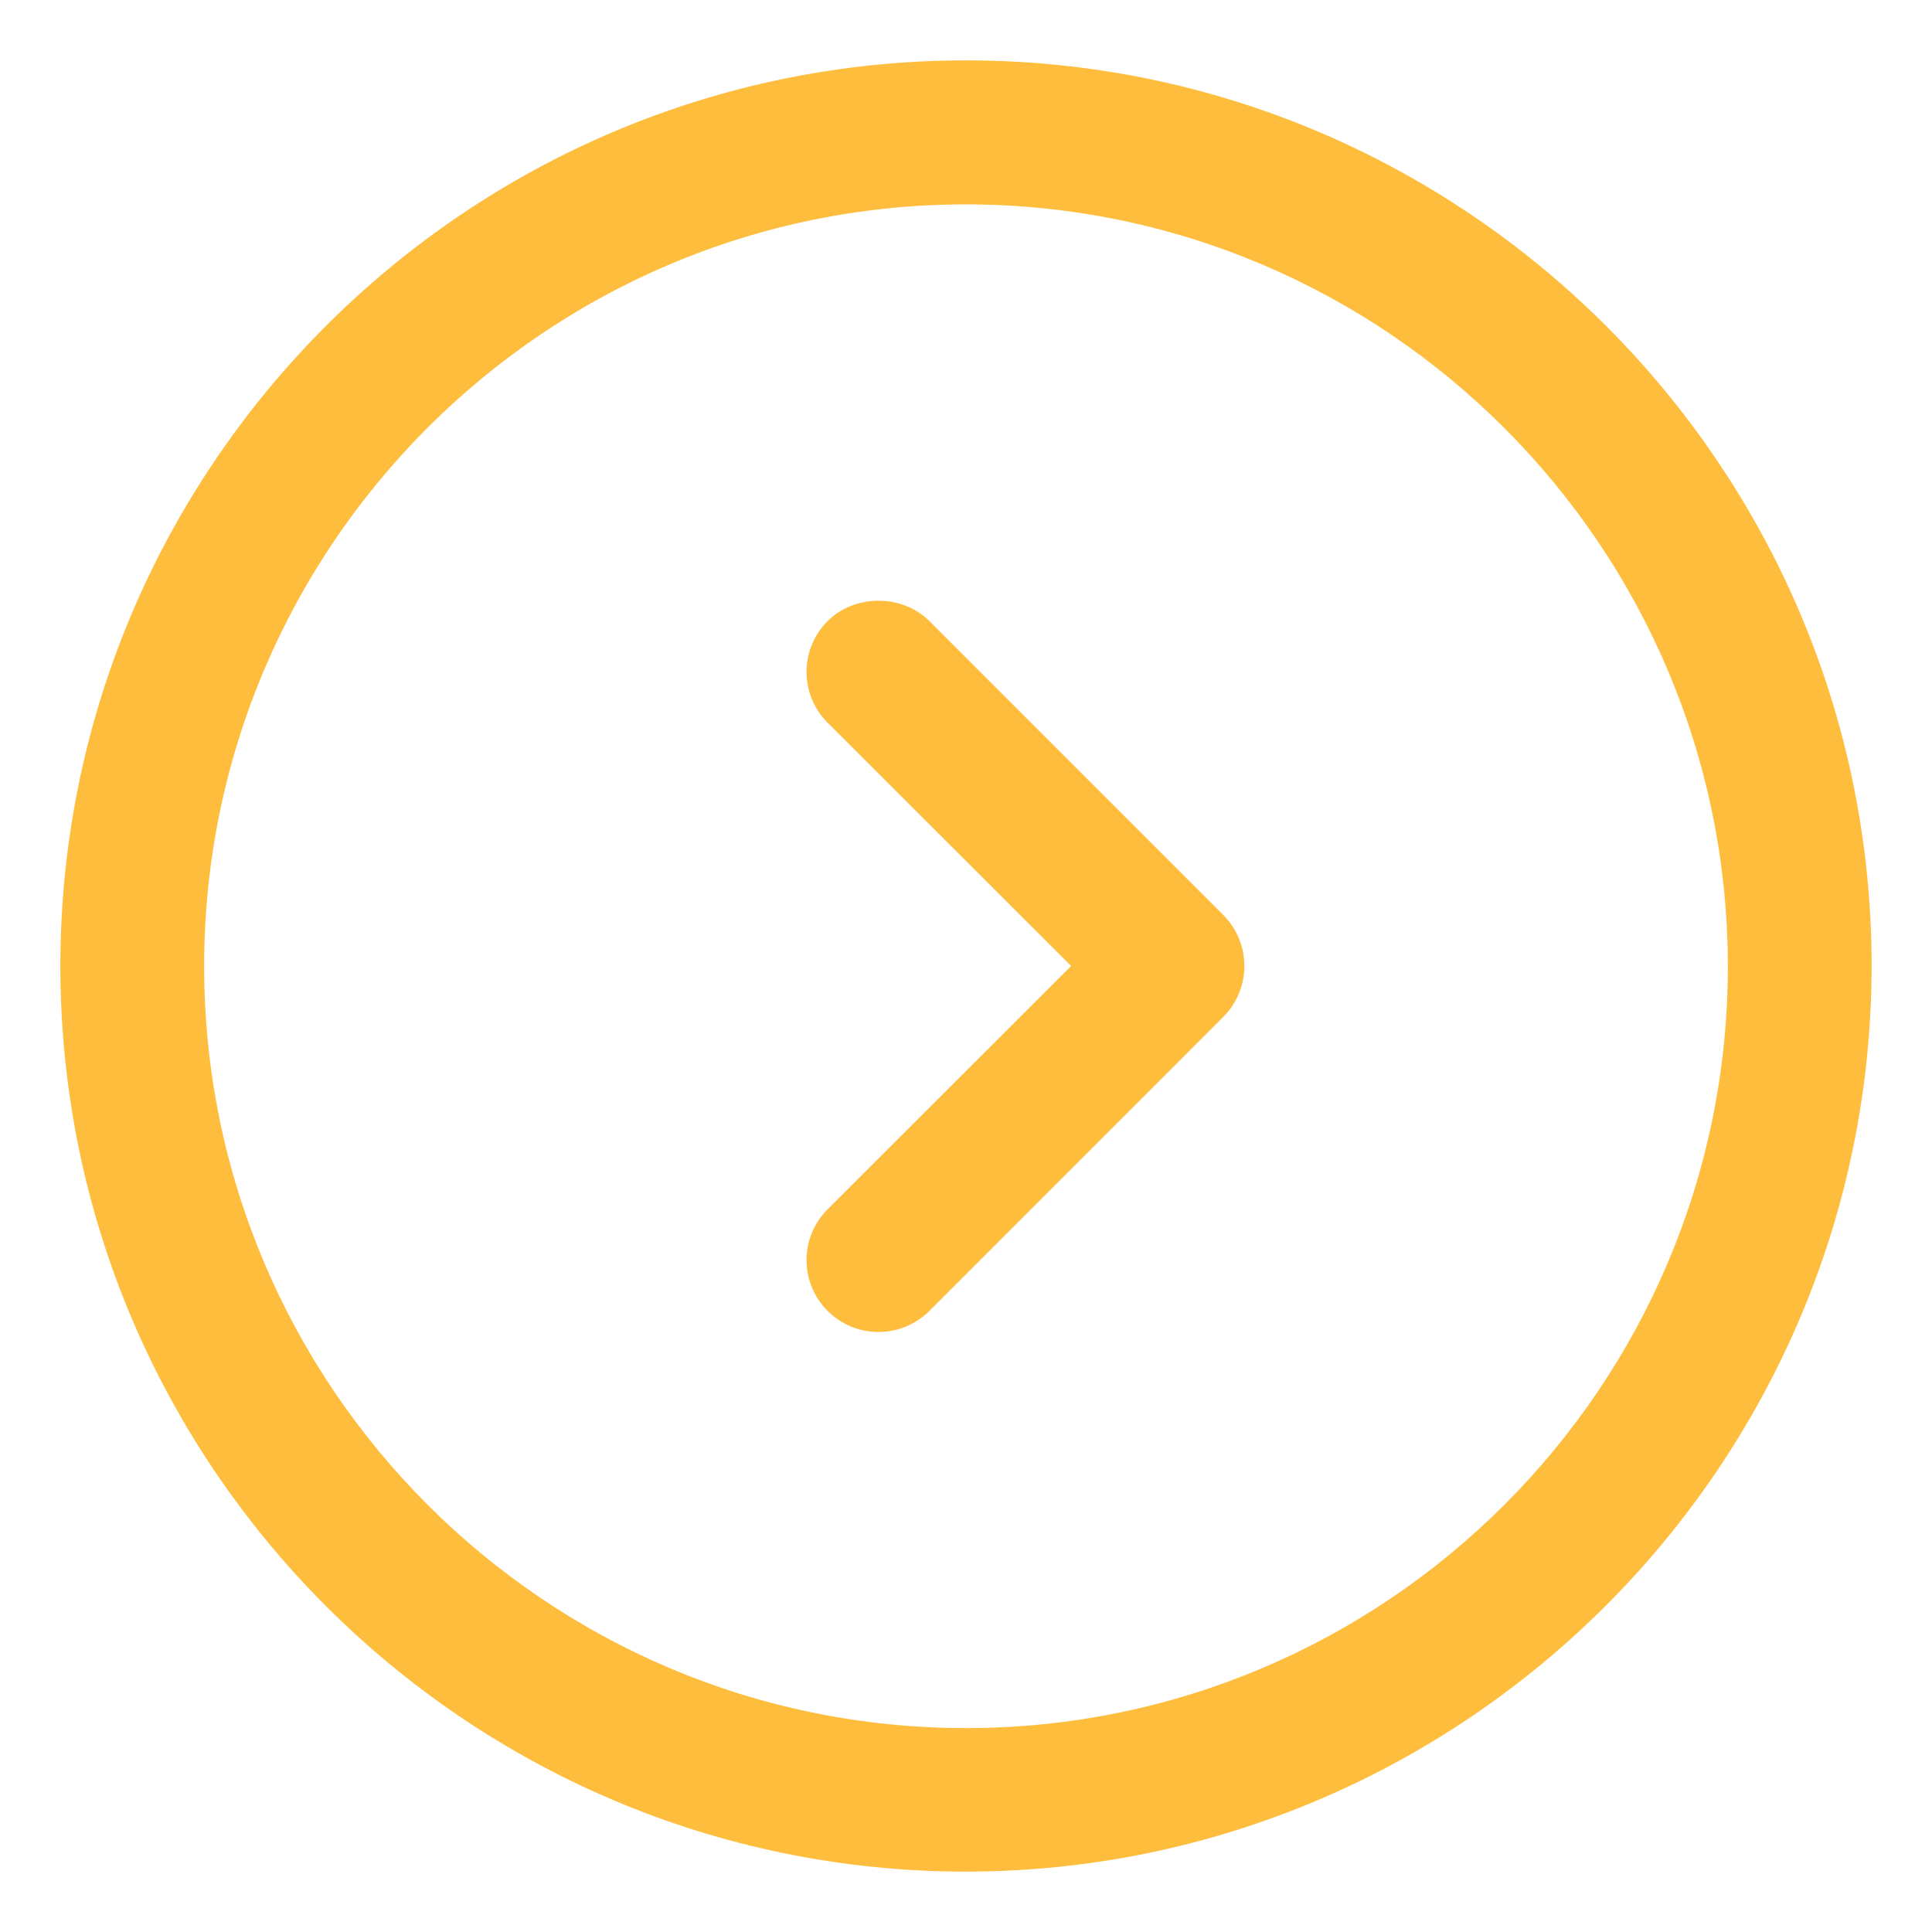 <?xml version="1.0" encoding="UTF-8"?>
<svg width="24px" height="24px" viewBox="0 0 24 24" version="1.1" xmlns="http://www.w3.org/2000/svg" xmlns:xlink="http://www.w3.org/1999/xlink">
    <g stroke="none" stroke-width="1" fill="none" fill-rule="evenodd">
        <g transform="translate(-858, -848)" fill="#FFBD3D">
            <g transform="translate(654, 128)">
                <g transform="translate(0, 440.25)">
                    <g transform="translate(75, 275.25)">
                        <path d="M141,7.039 C135.781,7.039 131.536,11.284 131.536,16.502 C131.536,21.722 135.781,25.967 141,25.967 C146.219,25.967 150.464,21.722 150.464,16.502 C150.46,11.286 146.214,7.041 141,7.039 L141,7.039 Z M152.25,16.5 C152.244,22.698 147.198,27.744 141.001,27.75 L141,27.75 C134.797,27.75 129.75,22.703 129.75,16.5 C129.75,10.297 134.797,5.25 141,5.25 C147.204,5.25 152.25,10.297 152.25,16.5 L152.25,16.5 Z M144.199,15.869 C144.544,16.218 144.544,16.782 144.199,17.129 L144.199,17.13 L140.545,20.785 C140.375,20.953 140.151,21.046 139.913,21.046 L139.912,21.046 C139.673,21.046 139.449,20.953 139.281,20.785 C139.113,20.616 139.019,20.392 139.019,20.154 C139.019,19.914 139.113,19.691 139.282,19.521 L142.306,16.5 L139.282,13.479 C139.113,13.309 139.019,13.086 139.019,12.847 C139.019,12.608 139.113,12.385 139.281,12.215 C139.618,11.879 140.207,11.878 140.545,12.215 L144.199,15.869 Z" ></path>
                    </g>
                </g>
            </g>
        </g>
    </g>
</svg>

